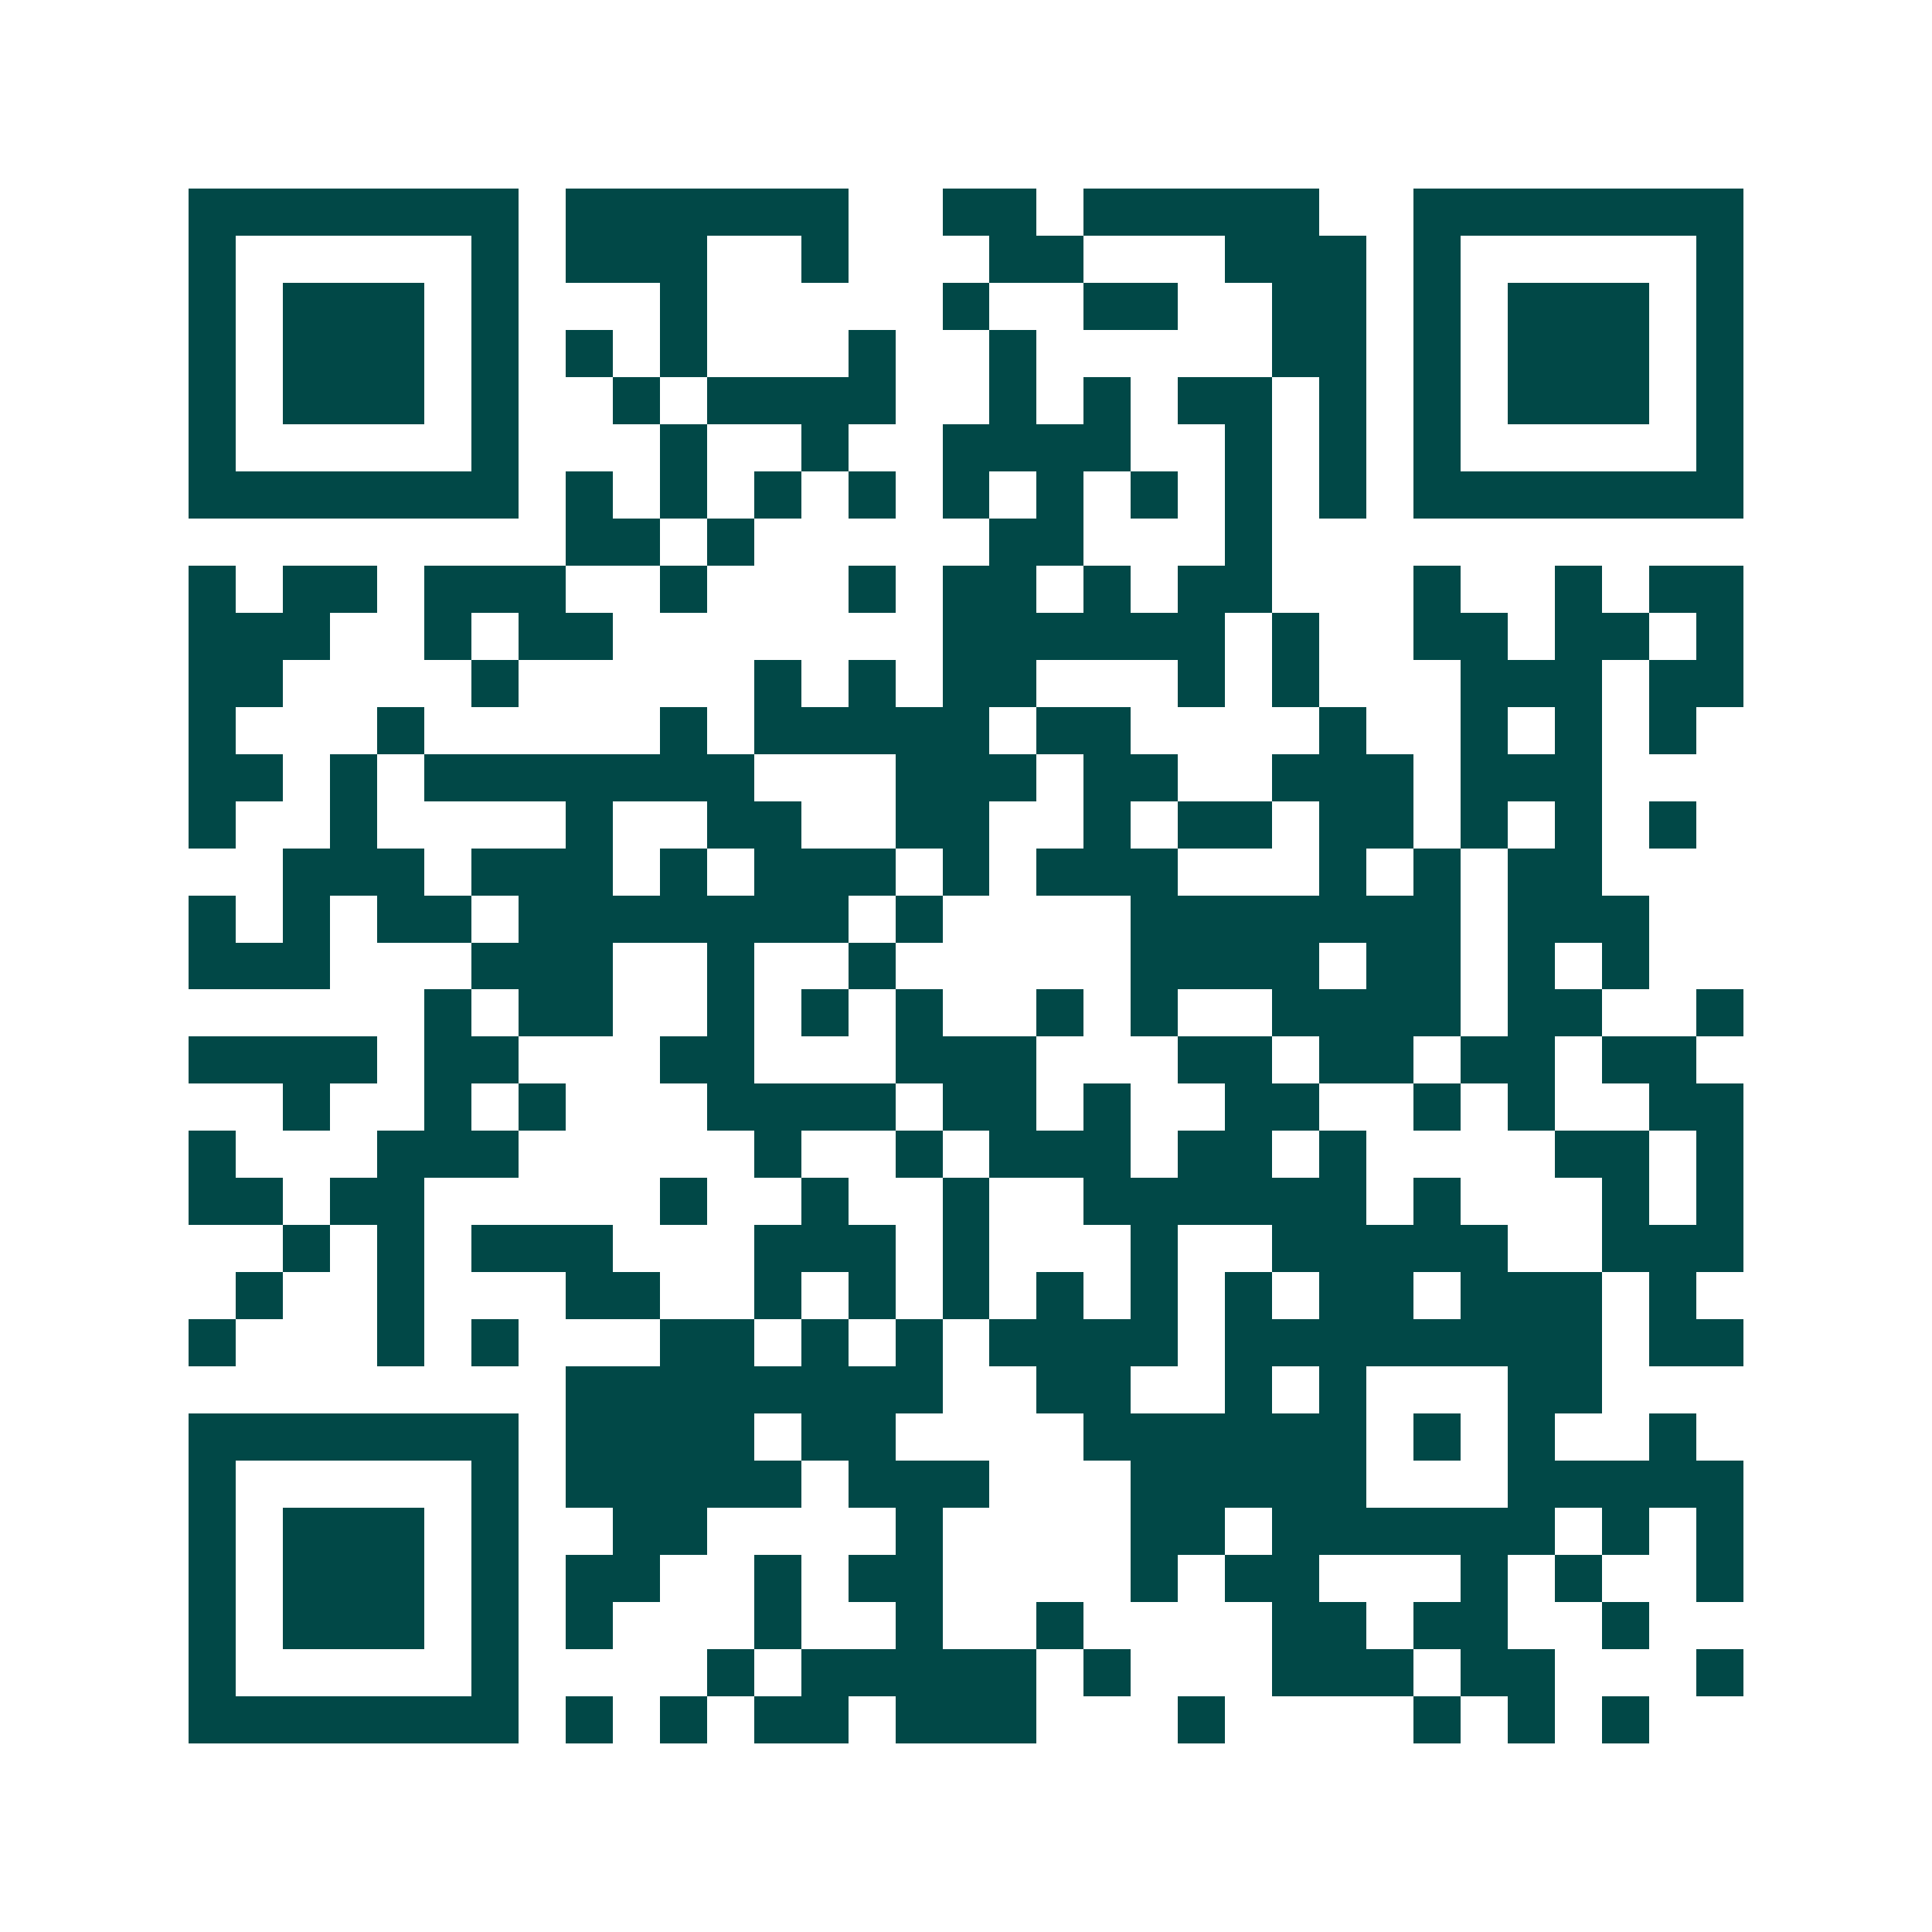 <svg xmlns="http://www.w3.org/2000/svg" width="200" height="200" viewBox="0 0 41 41" shape-rendering="crispEdges"><path fill="#ffffff" d="M0 0h41v41H0z"/><path stroke="#014847" d="M4 4.5h7m1 0h6m2 0h2m1 0h5m2 0h7M4 5.5h1m5 0h1m1 0h3m2 0h1m3 0h2m3 0h3m1 0h1m5 0h1M4 6.5h1m1 0h3m1 0h1m3 0h1m5 0h1m2 0h2m2 0h2m1 0h1m1 0h3m1 0h1M4 7.5h1m1 0h3m1 0h1m1 0h1m1 0h1m3 0h1m2 0h1m5 0h2m1 0h1m1 0h3m1 0h1M4 8.5h1m1 0h3m1 0h1m2 0h1m1 0h4m2 0h1m1 0h1m1 0h2m1 0h1m1 0h1m1 0h3m1 0h1M4 9.5h1m5 0h1m3 0h1m2 0h1m2 0h4m2 0h1m1 0h1m1 0h1m5 0h1M4 10.5h7m1 0h1m1 0h1m1 0h1m1 0h1m1 0h1m1 0h1m1 0h1m1 0h1m1 0h1m1 0h7M12 11.5h2m1 0h1m5 0h2m3 0h1M4 12.5h1m1 0h2m1 0h3m2 0h1m3 0h1m1 0h2m1 0h1m1 0h2m3 0h1m2 0h1m1 0h2M4 13.5h3m2 0h1m1 0h2m7 0h6m1 0h1m2 0h2m1 0h2m1 0h1M4 14.5h2m4 0h1m5 0h1m1 0h1m1 0h2m3 0h1m1 0h1m3 0h3m1 0h2M4 15.5h1m3 0h1m5 0h1m1 0h5m1 0h2m4 0h1m2 0h1m1 0h1m1 0h1M4 16.5h2m1 0h1m1 0h7m3 0h3m1 0h2m2 0h3m1 0h3M4 17.5h1m2 0h1m4 0h1m2 0h2m2 0h2m2 0h1m1 0h2m1 0h2m1 0h1m1 0h1m1 0h1M6 18.5h3m1 0h3m1 0h1m1 0h3m1 0h1m1 0h3m3 0h1m1 0h1m1 0h2M4 19.5h1m1 0h1m1 0h2m1 0h7m1 0h1m4 0h7m1 0h3M4 20.5h3m3 0h3m2 0h1m2 0h1m5 0h4m1 0h2m1 0h1m1 0h1M9 21.5h1m1 0h2m2 0h1m1 0h1m1 0h1m2 0h1m1 0h1m2 0h4m1 0h2m2 0h1M4 22.5h4m1 0h2m3 0h2m3 0h3m3 0h2m1 0h2m1 0h2m1 0h2M6 23.5h1m2 0h1m1 0h1m3 0h4m1 0h2m1 0h1m2 0h2m2 0h1m1 0h1m2 0h2M4 24.5h1m3 0h3m5 0h1m2 0h1m1 0h3m1 0h2m1 0h1m4 0h2m1 0h1M4 25.5h2m1 0h2m5 0h1m2 0h1m2 0h1m2 0h6m1 0h1m3 0h1m1 0h1M6 26.5h1m1 0h1m1 0h3m3 0h3m1 0h1m3 0h1m2 0h5m2 0h3M5 27.5h1m2 0h1m3 0h2m2 0h1m1 0h1m1 0h1m1 0h1m1 0h1m1 0h1m1 0h2m1 0h3m1 0h1M4 28.5h1m3 0h1m1 0h1m3 0h2m1 0h1m1 0h1m1 0h4m1 0h8m1 0h2M12 29.5h8m2 0h2m2 0h1m1 0h1m3 0h2M4 30.5h7m1 0h4m1 0h2m4 0h6m1 0h1m1 0h1m2 0h1M4 31.5h1m5 0h1m1 0h5m1 0h3m3 0h5m3 0h5M4 32.5h1m1 0h3m1 0h1m2 0h2m4 0h1m4 0h2m1 0h6m1 0h1m1 0h1M4 33.5h1m1 0h3m1 0h1m1 0h2m2 0h1m1 0h2m4 0h1m1 0h2m3 0h1m1 0h1m2 0h1M4 34.5h1m1 0h3m1 0h1m1 0h1m3 0h1m2 0h1m2 0h1m4 0h2m1 0h2m2 0h1M4 35.5h1m5 0h1m4 0h1m1 0h5m1 0h1m3 0h3m1 0h2m3 0h1M4 36.5h7m1 0h1m1 0h1m1 0h2m1 0h3m3 0h1m4 0h1m1 0h1m1 0h1"/></svg>
